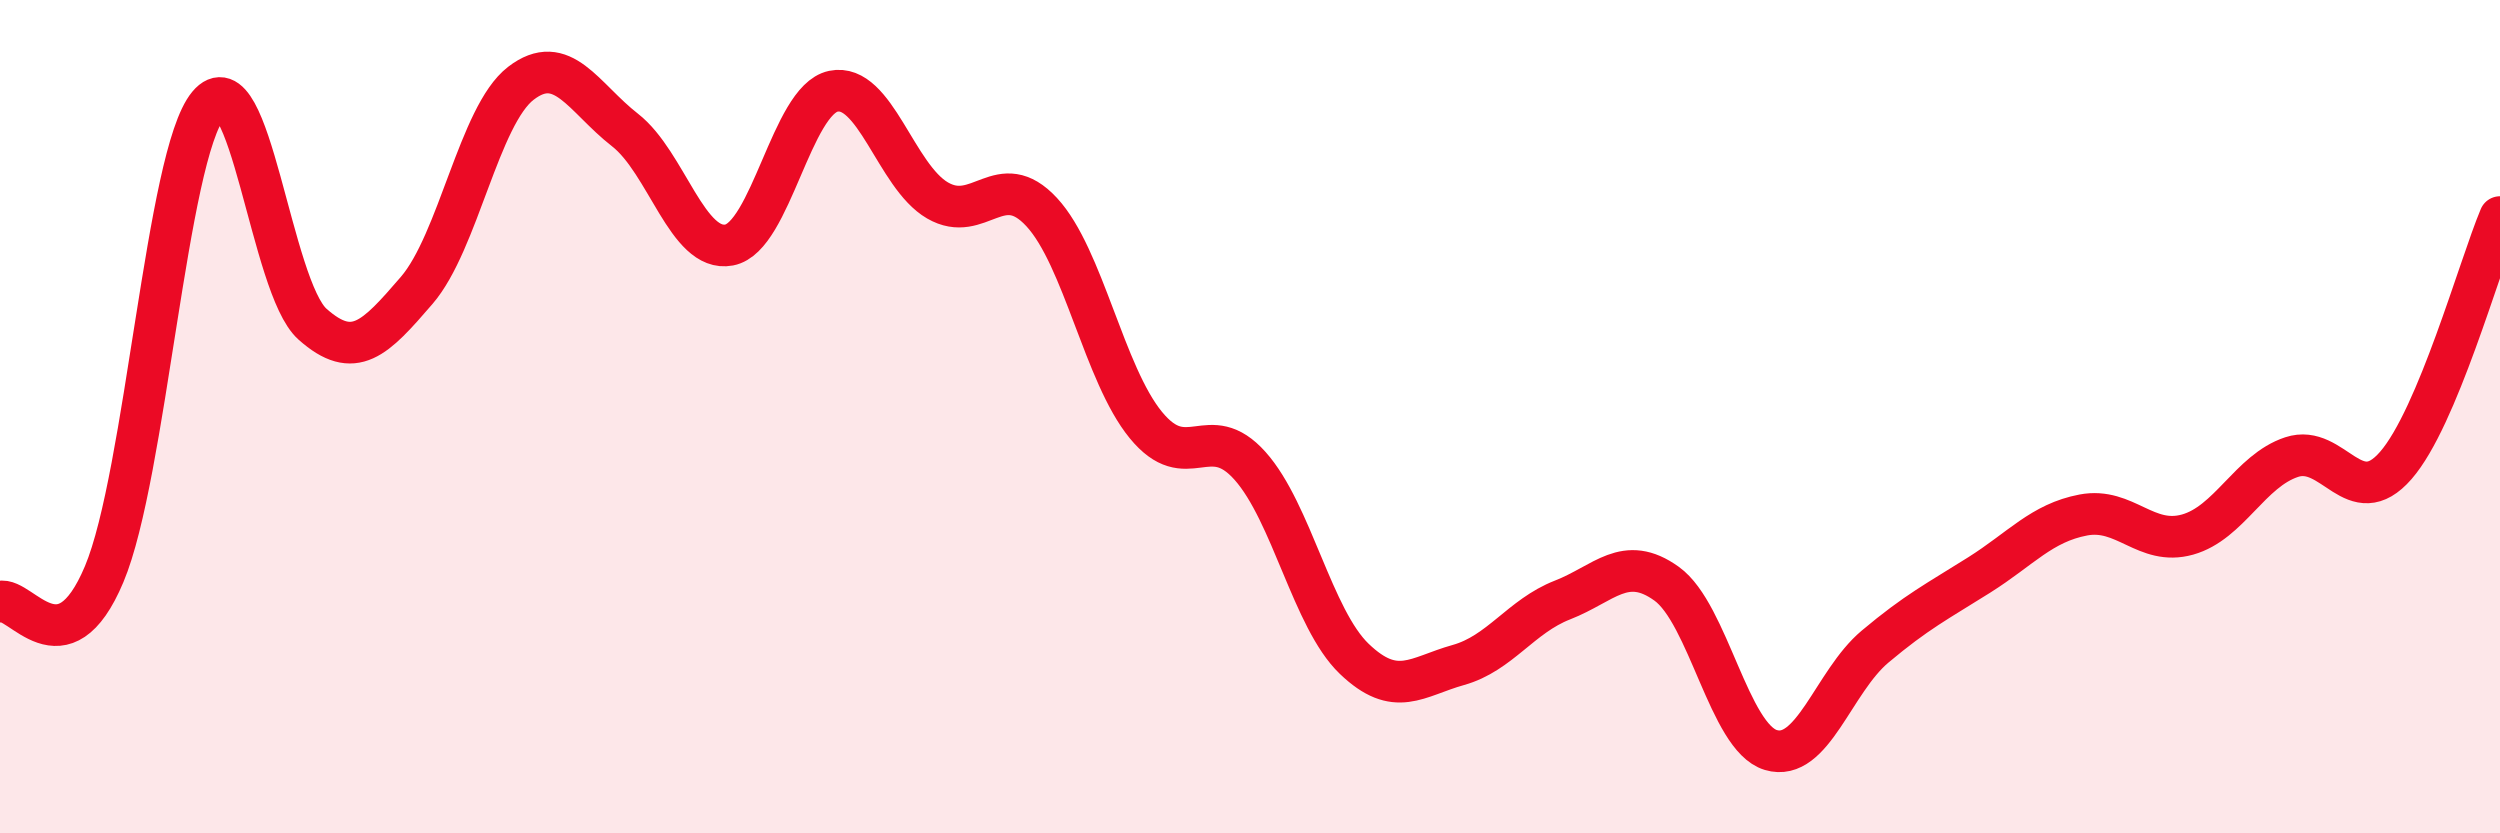 
    <svg width="60" height="20" viewBox="0 0 60 20" xmlns="http://www.w3.org/2000/svg">
      <path
        d="M 0,14.44 C 0.5,14.31 1.5,16.16 2.5,13.78 C 3.5,11.4 4,3.72 5,2.52 C 6,1.32 6.5,6.89 7.5,7.78 C 8.5,8.67 9,8.13 10,6.97 C 11,5.81 11.5,2.77 12.5,2 C 13.5,1.23 14,2.34 15,3.12 C 16,3.9 16.5,6.07 17.5,5.88 C 18.5,5.69 19,2.4 20,2.19 C 21,1.98 21.5,4.23 22.5,4.81 C 23.5,5.39 24,4.01 25,5.09 C 26,6.17 26.5,8.98 27.5,10.2 C 28.5,11.42 29,10.06 30,11.18 C 31,12.3 31.5,14.85 32.5,15.81 C 33.5,16.77 34,16.24 35,15.96 C 36,15.68 36.5,14.79 37.5,14.4 C 38.5,14.01 39,13.29 40,14.01 C 41,14.73 41.5,17.7 42.5,18 C 43.5,18.3 44,16.36 45,15.52 C 46,14.68 46.5,14.43 47.5,13.8 C 48.5,13.17 49,12.55 50,12.36 C 51,12.17 51.5,13.11 52.5,12.83 C 53.5,12.55 54,11.3 55,10.97 C 56,10.64 56.5,12.32 57.5,11.17 C 58.5,10.02 59.5,6.4 60,5.21L60 20L0 20Z"
        fill="#EB0A25"
        opacity="0.1"
        stroke-linecap="round"
        stroke-linejoin="round"
      />
      <path
        d="M 0,14.44 C 0.5,14.31 1.5,16.16 2.5,13.78 C 3.5,11.4 4,3.72 5,2.52 C 6,1.32 6.5,6.89 7.5,7.78 C 8.5,8.67 9,8.13 10,6.97 C 11,5.81 11.5,2.77 12.5,2 C 13.5,1.23 14,2.34 15,3.12 C 16,3.9 16.5,6.07 17.5,5.88 C 18.5,5.69 19,2.4 20,2.19 C 21,1.98 21.5,4.23 22.5,4.81 C 23.5,5.39 24,4.01 25,5.09 C 26,6.17 26.5,8.98 27.5,10.2 C 28.5,11.42 29,10.06 30,11.18 C 31,12.3 31.5,14.85 32.5,15.81 C 33.5,16.77 34,16.24 35,15.96 C 36,15.68 36.5,14.79 37.5,14.4 C 38.5,14.01 39,13.29 40,14.01 C 41,14.73 41.5,17.7 42.5,18 C 43.5,18.3 44,16.36 45,15.52 C 46,14.68 46.5,14.43 47.5,13.8 C 48.5,13.17 49,12.55 50,12.36 C 51,12.17 51.5,13.11 52.5,12.83 C 53.5,12.55 54,11.3 55,10.97 C 56,10.64 56.5,12.32 57.5,11.17 C 58.5,10.02 59.5,6.4 60,5.21"
        stroke="#EB0A25"
        stroke-width="1"
        fill="none"
        stroke-linecap="round"
        stroke-linejoin="round"
      />
    </svg>
  